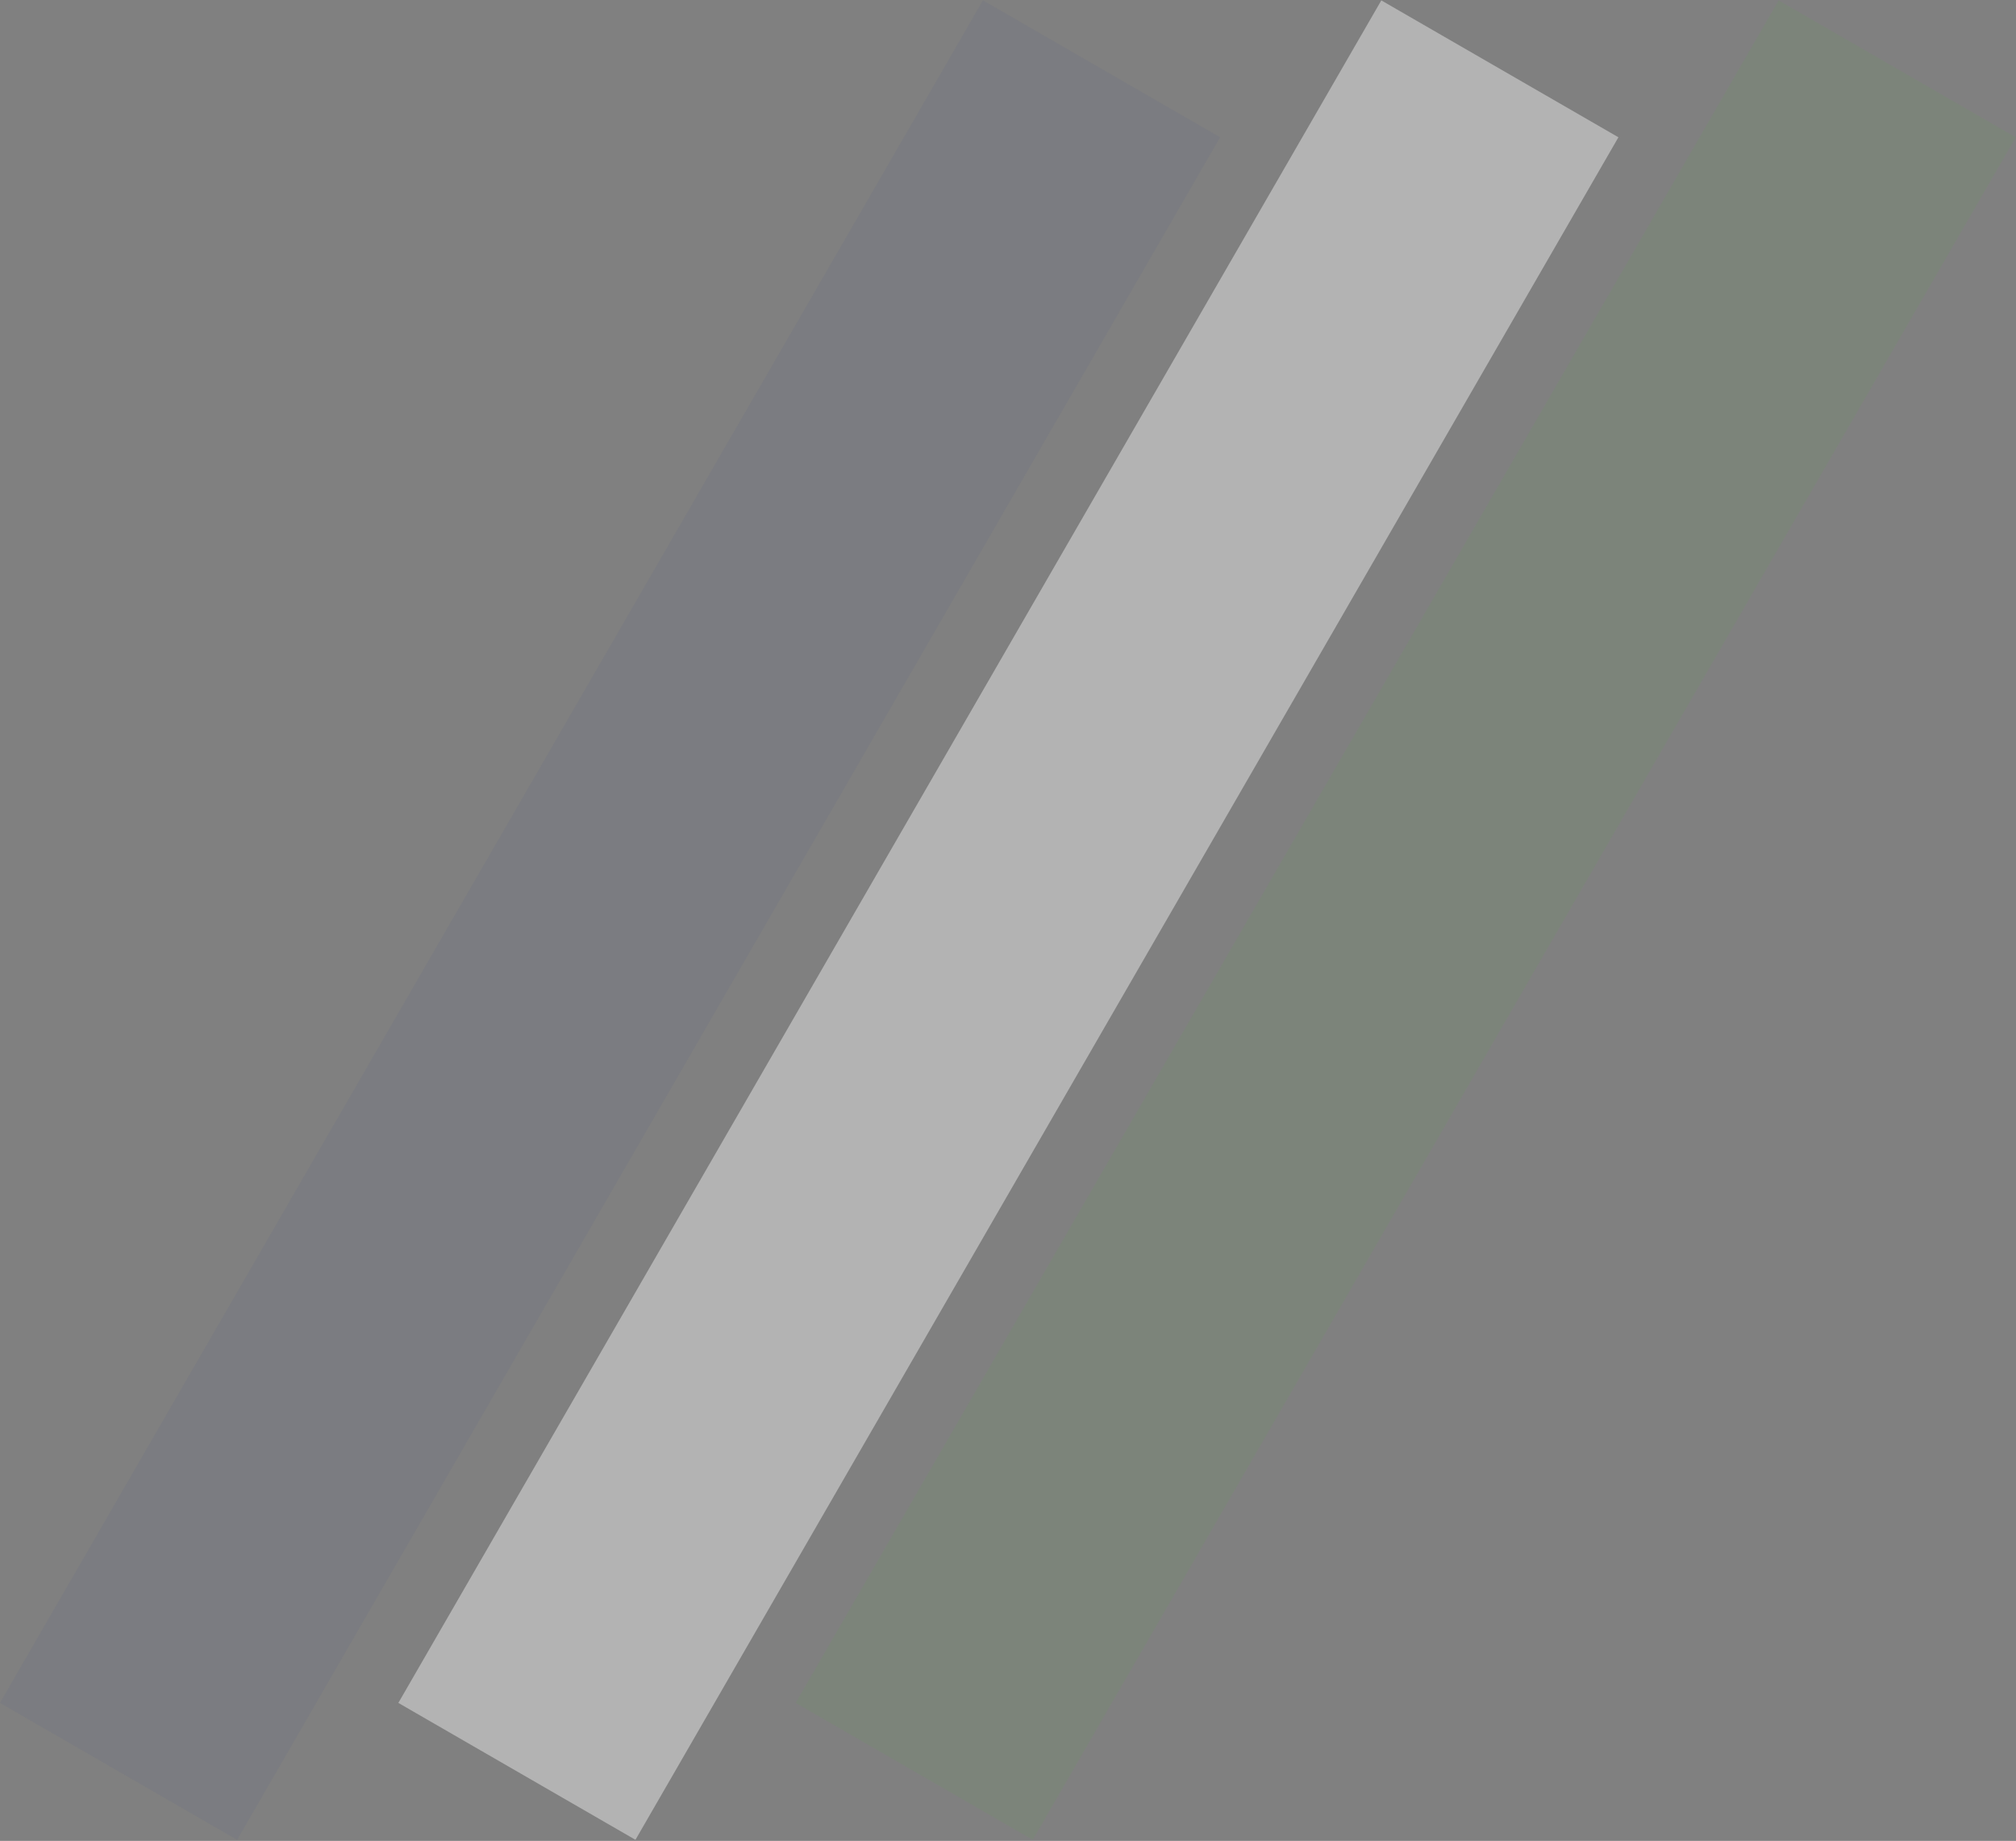 <svg width="1347" height="1230" viewBox="0 0 1347 1230" fill="none" xmlns="http://www.w3.org/2000/svg">
<rect x="0" y="0" width="1347" height="1230" fill="#808080" stroke="none"/>
<rect opacity="0.05" x="656.773" y="0.257" width="182.935" height="1313.55" transform="rotate(30 656.773 0.257)" fill="#243B97"/>
<path opacity="0.4" d="M922.93 0.257L1081.36 91.725L424.583 1229.29L266.156 1137.82L922.93 0.257Z" fill="white"/>
<rect opacity="0.1" x="1188.39" y="0.257" width="182.935" height="1313.55" transform="rotate(30 1188.39 0.257)" fill="#5FB346"/>
</svg>

